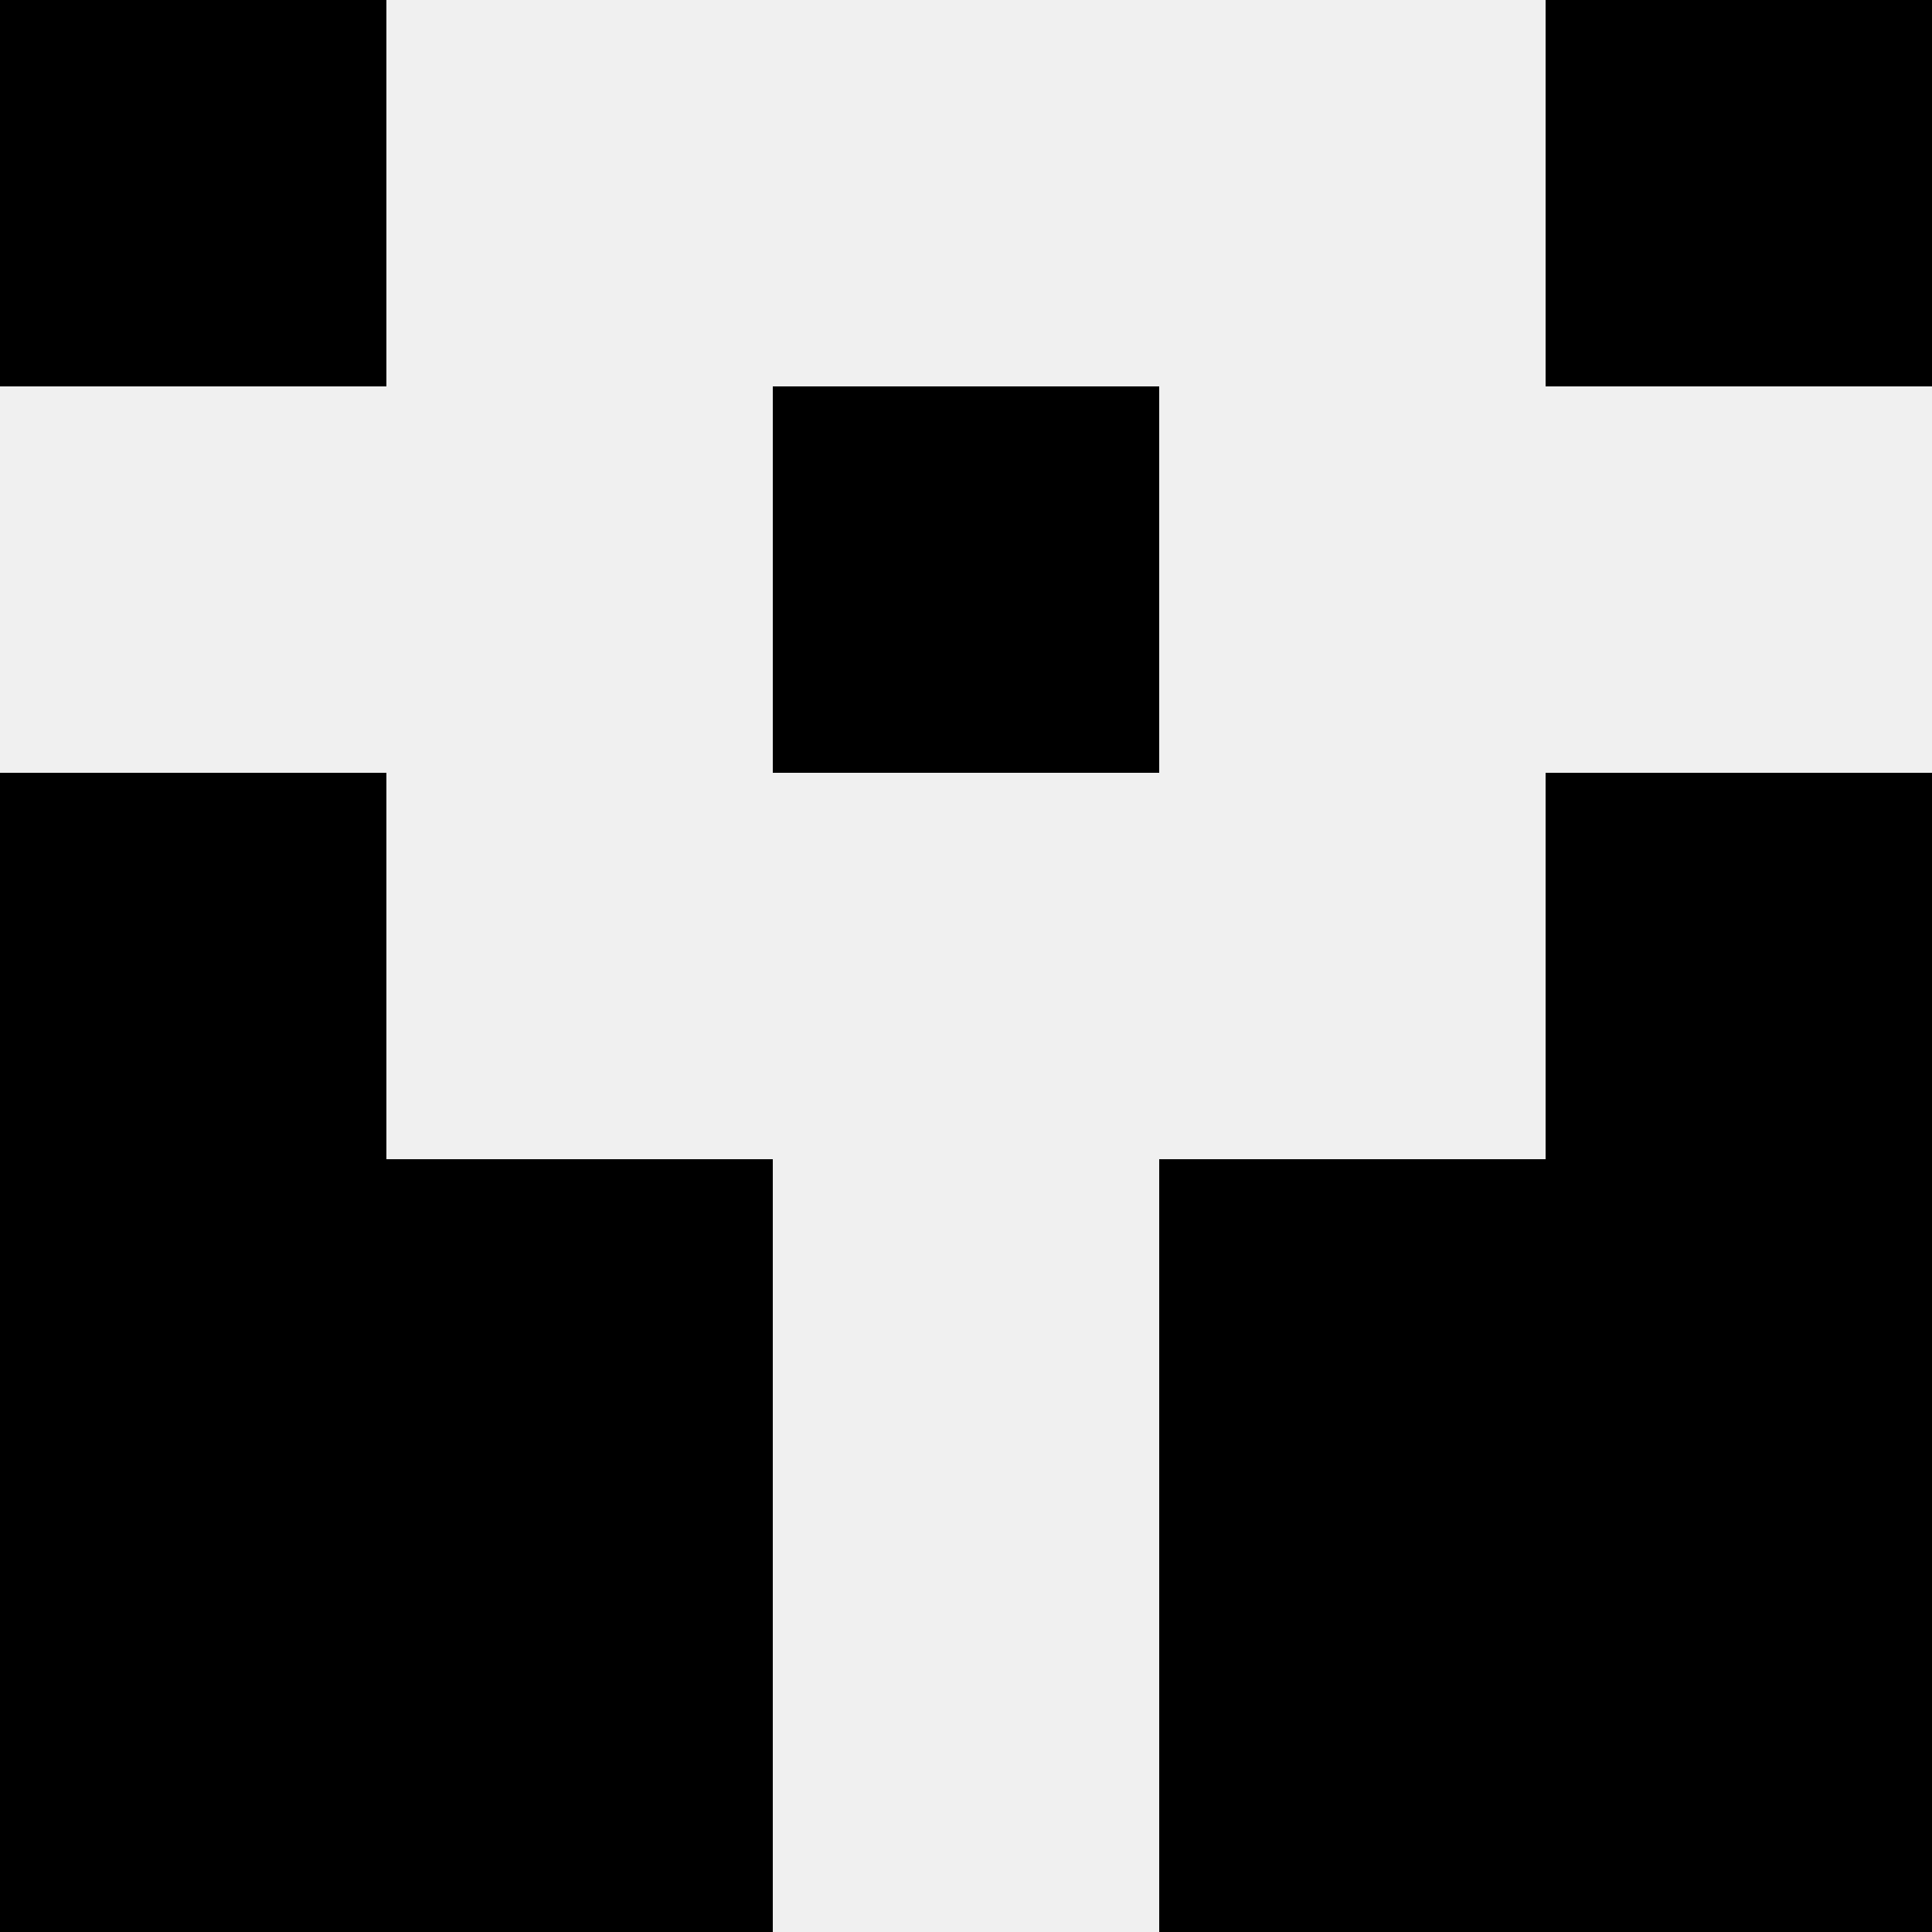 <svg width='80' height='80' xmlns='http://www.w3.org/2000/svg'><rect width='100%' height='100%' fill='#f0f0f0'/><rect x='0' y='0' width='16' height='16' fill='hsl(250, 70%, 50%)' /><rect x='64' y='0' width='16' height='16' fill='hsl(250, 70%, 50%)' /><rect x='32' y='16' width='16' height='16' fill='hsl(250, 70%, 50%)' /><rect x='32' y='16' width='16' height='16' fill='hsl(250, 70%, 50%)' /><rect x='0' y='32' width='16' height='16' fill='hsl(250, 70%, 50%)' /><rect x='64' y='32' width='16' height='16' fill='hsl(250, 70%, 50%)' /><rect x='0' y='48' width='16' height='16' fill='hsl(250, 70%, 50%)' /><rect x='64' y='48' width='16' height='16' fill='hsl(250, 70%, 50%)' /><rect x='16' y='48' width='16' height='16' fill='hsl(250, 70%, 50%)' /><rect x='48' y='48' width='16' height='16' fill='hsl(250, 70%, 50%)' /><rect x='0' y='64' width='16' height='16' fill='hsl(250, 70%, 50%)' /><rect x='64' y='64' width='16' height='16' fill='hsl(250, 70%, 50%)' /><rect x='16' y='64' width='16' height='16' fill='hsl(250, 70%, 50%)' /><rect x='48' y='64' width='16' height='16' fill='hsl(250, 70%, 50%)' /></svg>